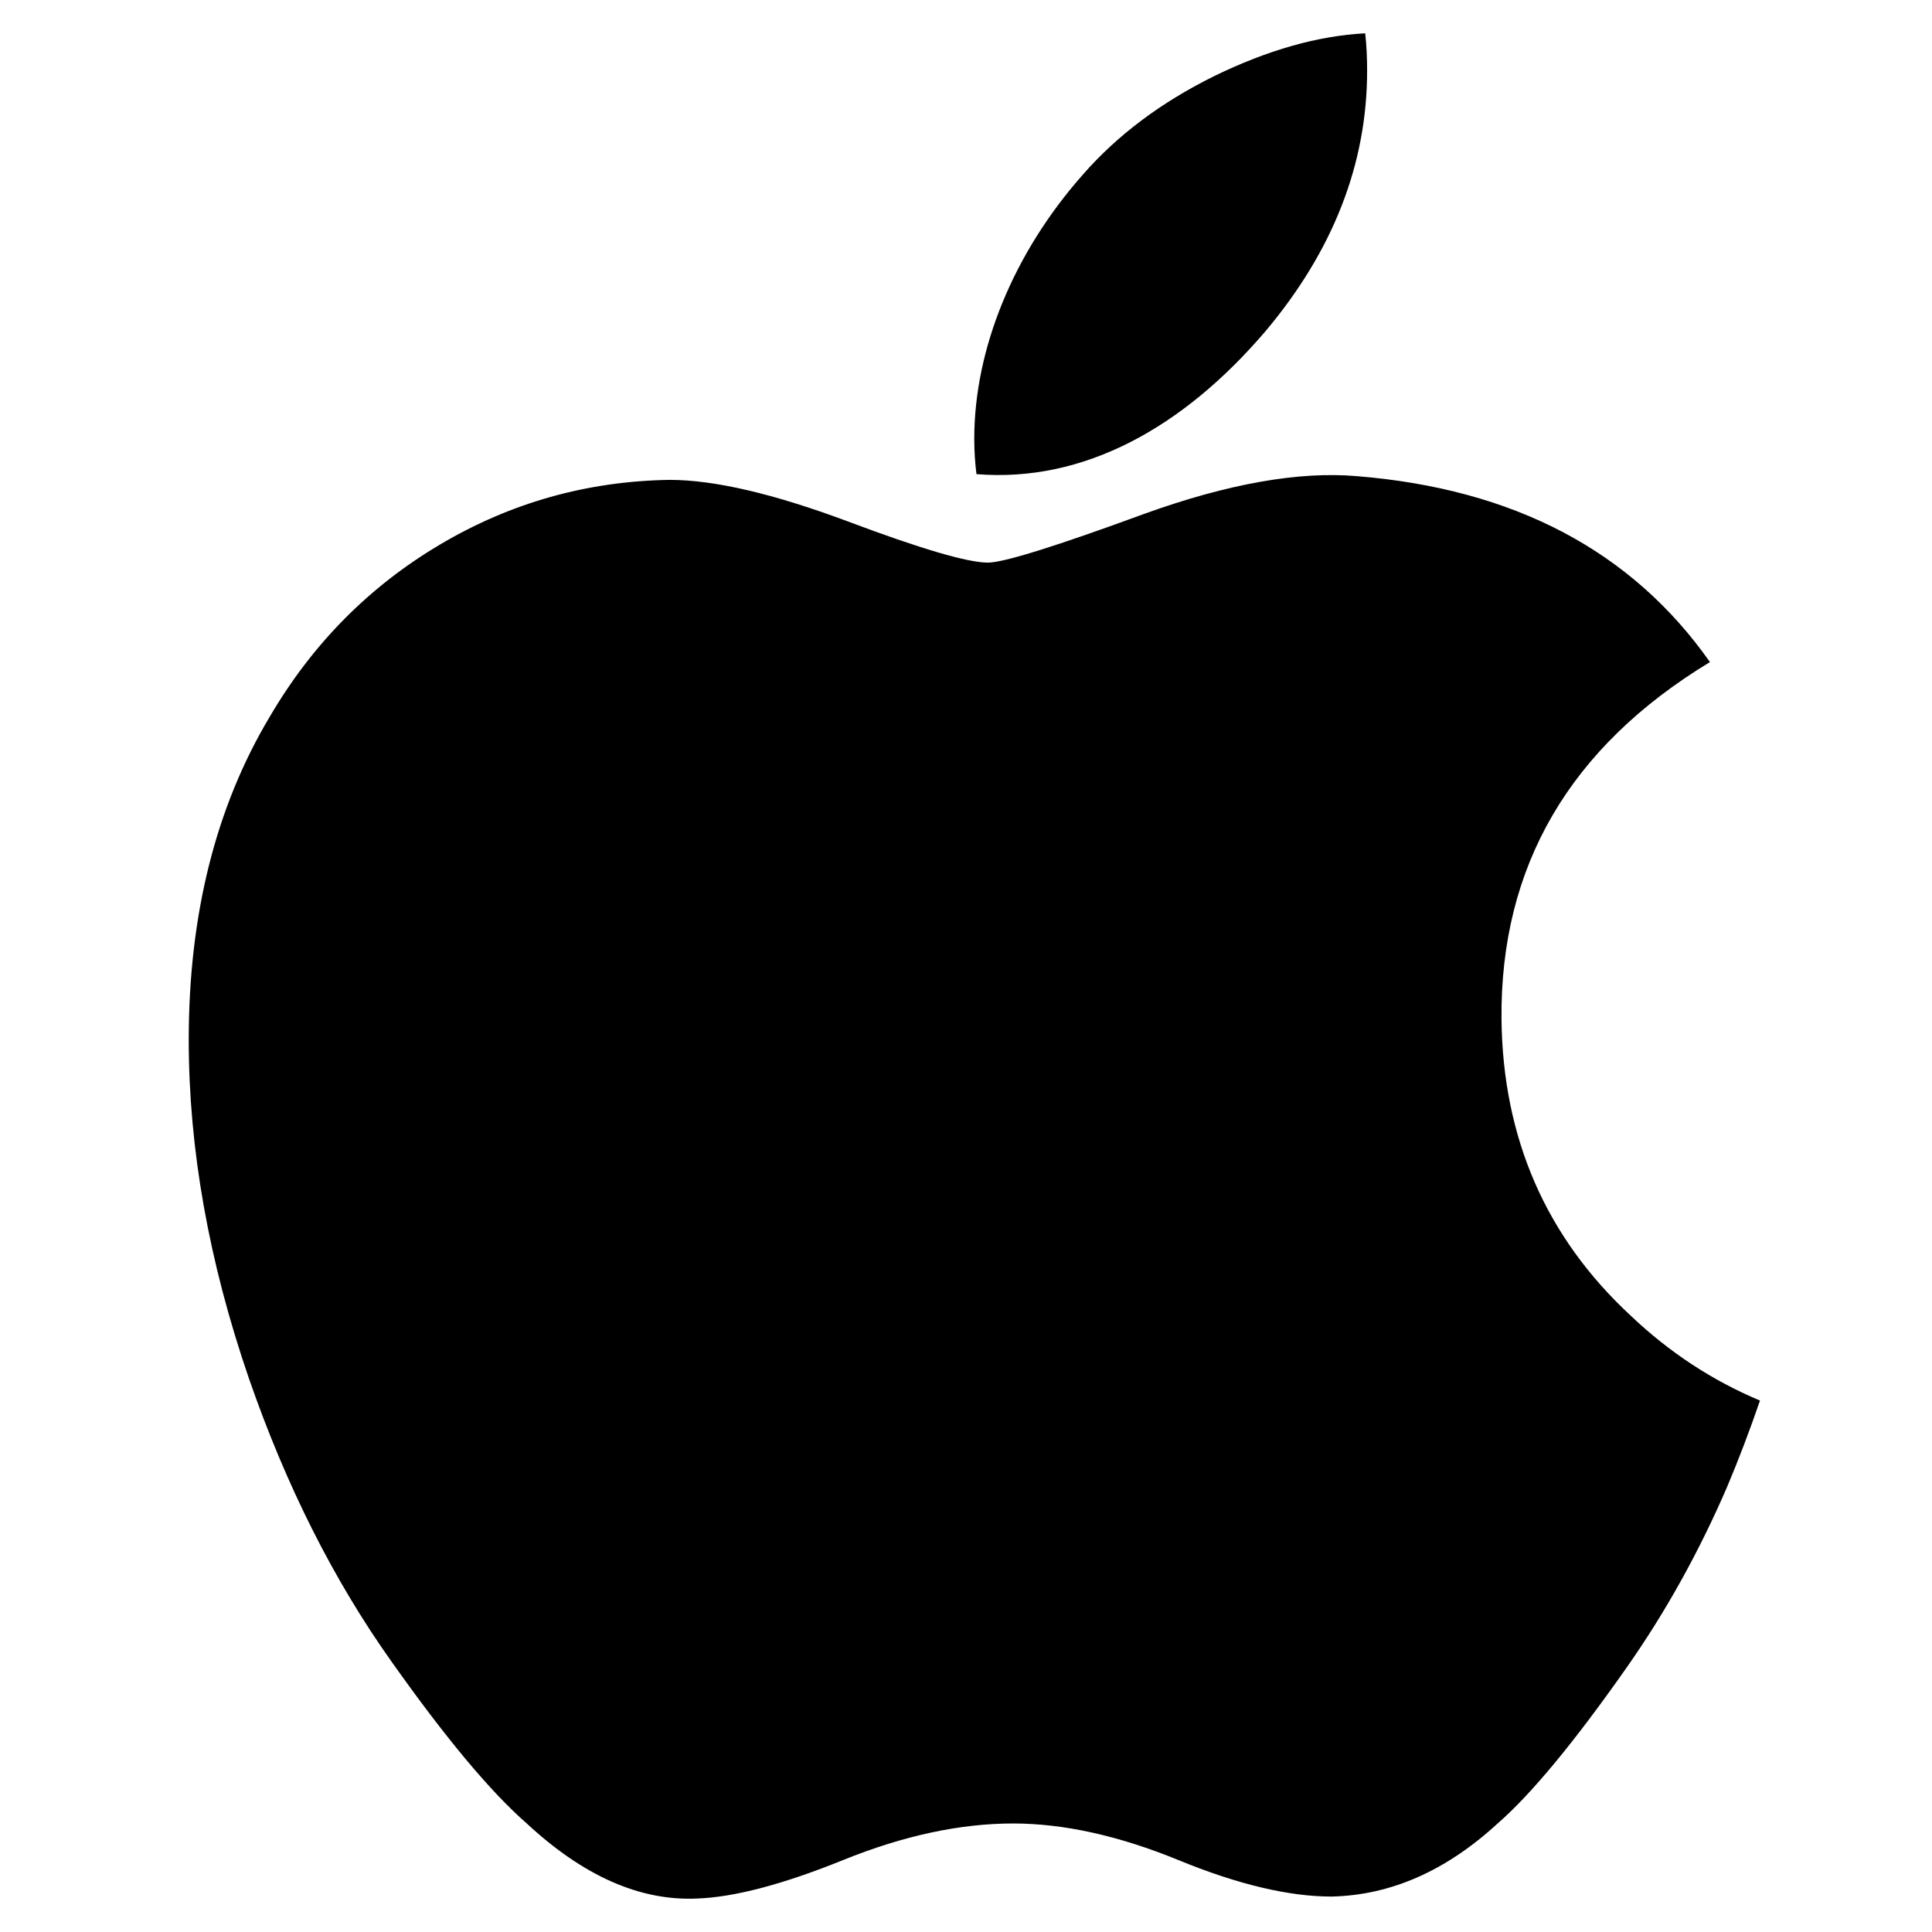 <svg width="29" height="29" viewBox="0 0 29 29" fill="none" xmlns="http://www.w3.org/2000/svg">
<g clip-path="url(#clip0_5037_33794)">
<path d="M25.924 22.32C25.501 23.299 25 24.199 24.419 25.027C23.627 26.156 22.979 26.937 22.48 27.371C21.705 28.083 20.876 28.448 19.987 28.468C19.349 28.468 18.58 28.287 17.685 27.919C16.787 27.552 15.961 27.371 15.207 27.371C14.415 27.371 13.566 27.552 12.658 27.919C11.749 28.287 11.016 28.479 10.456 28.498C9.604 28.534 8.755 28.159 7.907 27.371C7.366 26.899 6.69 26.09 5.879 24.944C5.009 23.721 4.294 22.302 3.734 20.684C3.134 18.936 2.833 17.244 2.833 15.606C2.833 13.73 3.239 12.111 4.051 10.755C4.689 9.666 5.539 8.806 6.601 8.176C7.664 7.545 8.812 7.223 10.049 7.203C10.726 7.203 11.613 7.412 12.716 7.823C13.815 8.236 14.521 8.445 14.831 8.445C15.062 8.445 15.847 8.201 17.176 7.713C18.433 7.26 19.495 7.073 20.364 7.147C22.72 7.337 24.49 8.265 25.667 9.938C23.56 11.215 22.518 13.003 22.538 15.297C22.557 17.083 23.205 18.57 24.479 19.75C25.056 20.298 25.701 20.722 26.418 21.023C26.263 21.474 26.099 21.906 25.924 22.32ZM20.521 1.06C20.521 2.46 20.01 3.768 18.99 4.978C17.759 6.417 16.271 7.248 14.657 7.117C14.636 6.949 14.624 6.772 14.624 6.586C14.624 5.242 15.21 3.803 16.249 2.627C16.768 2.031 17.428 1.536 18.228 1.141C19.026 0.752 19.782 0.537 20.492 0.5C20.513 0.687 20.521 0.874 20.521 1.06V1.06Z" fill="black"/>
</g>
<defs>
<clipPath id="clip0_5037_33794">
<rect width="28" height="28" fill="white" transform="translate(0.5 0.5)"/>
</clipPath>
</defs>
</svg>
